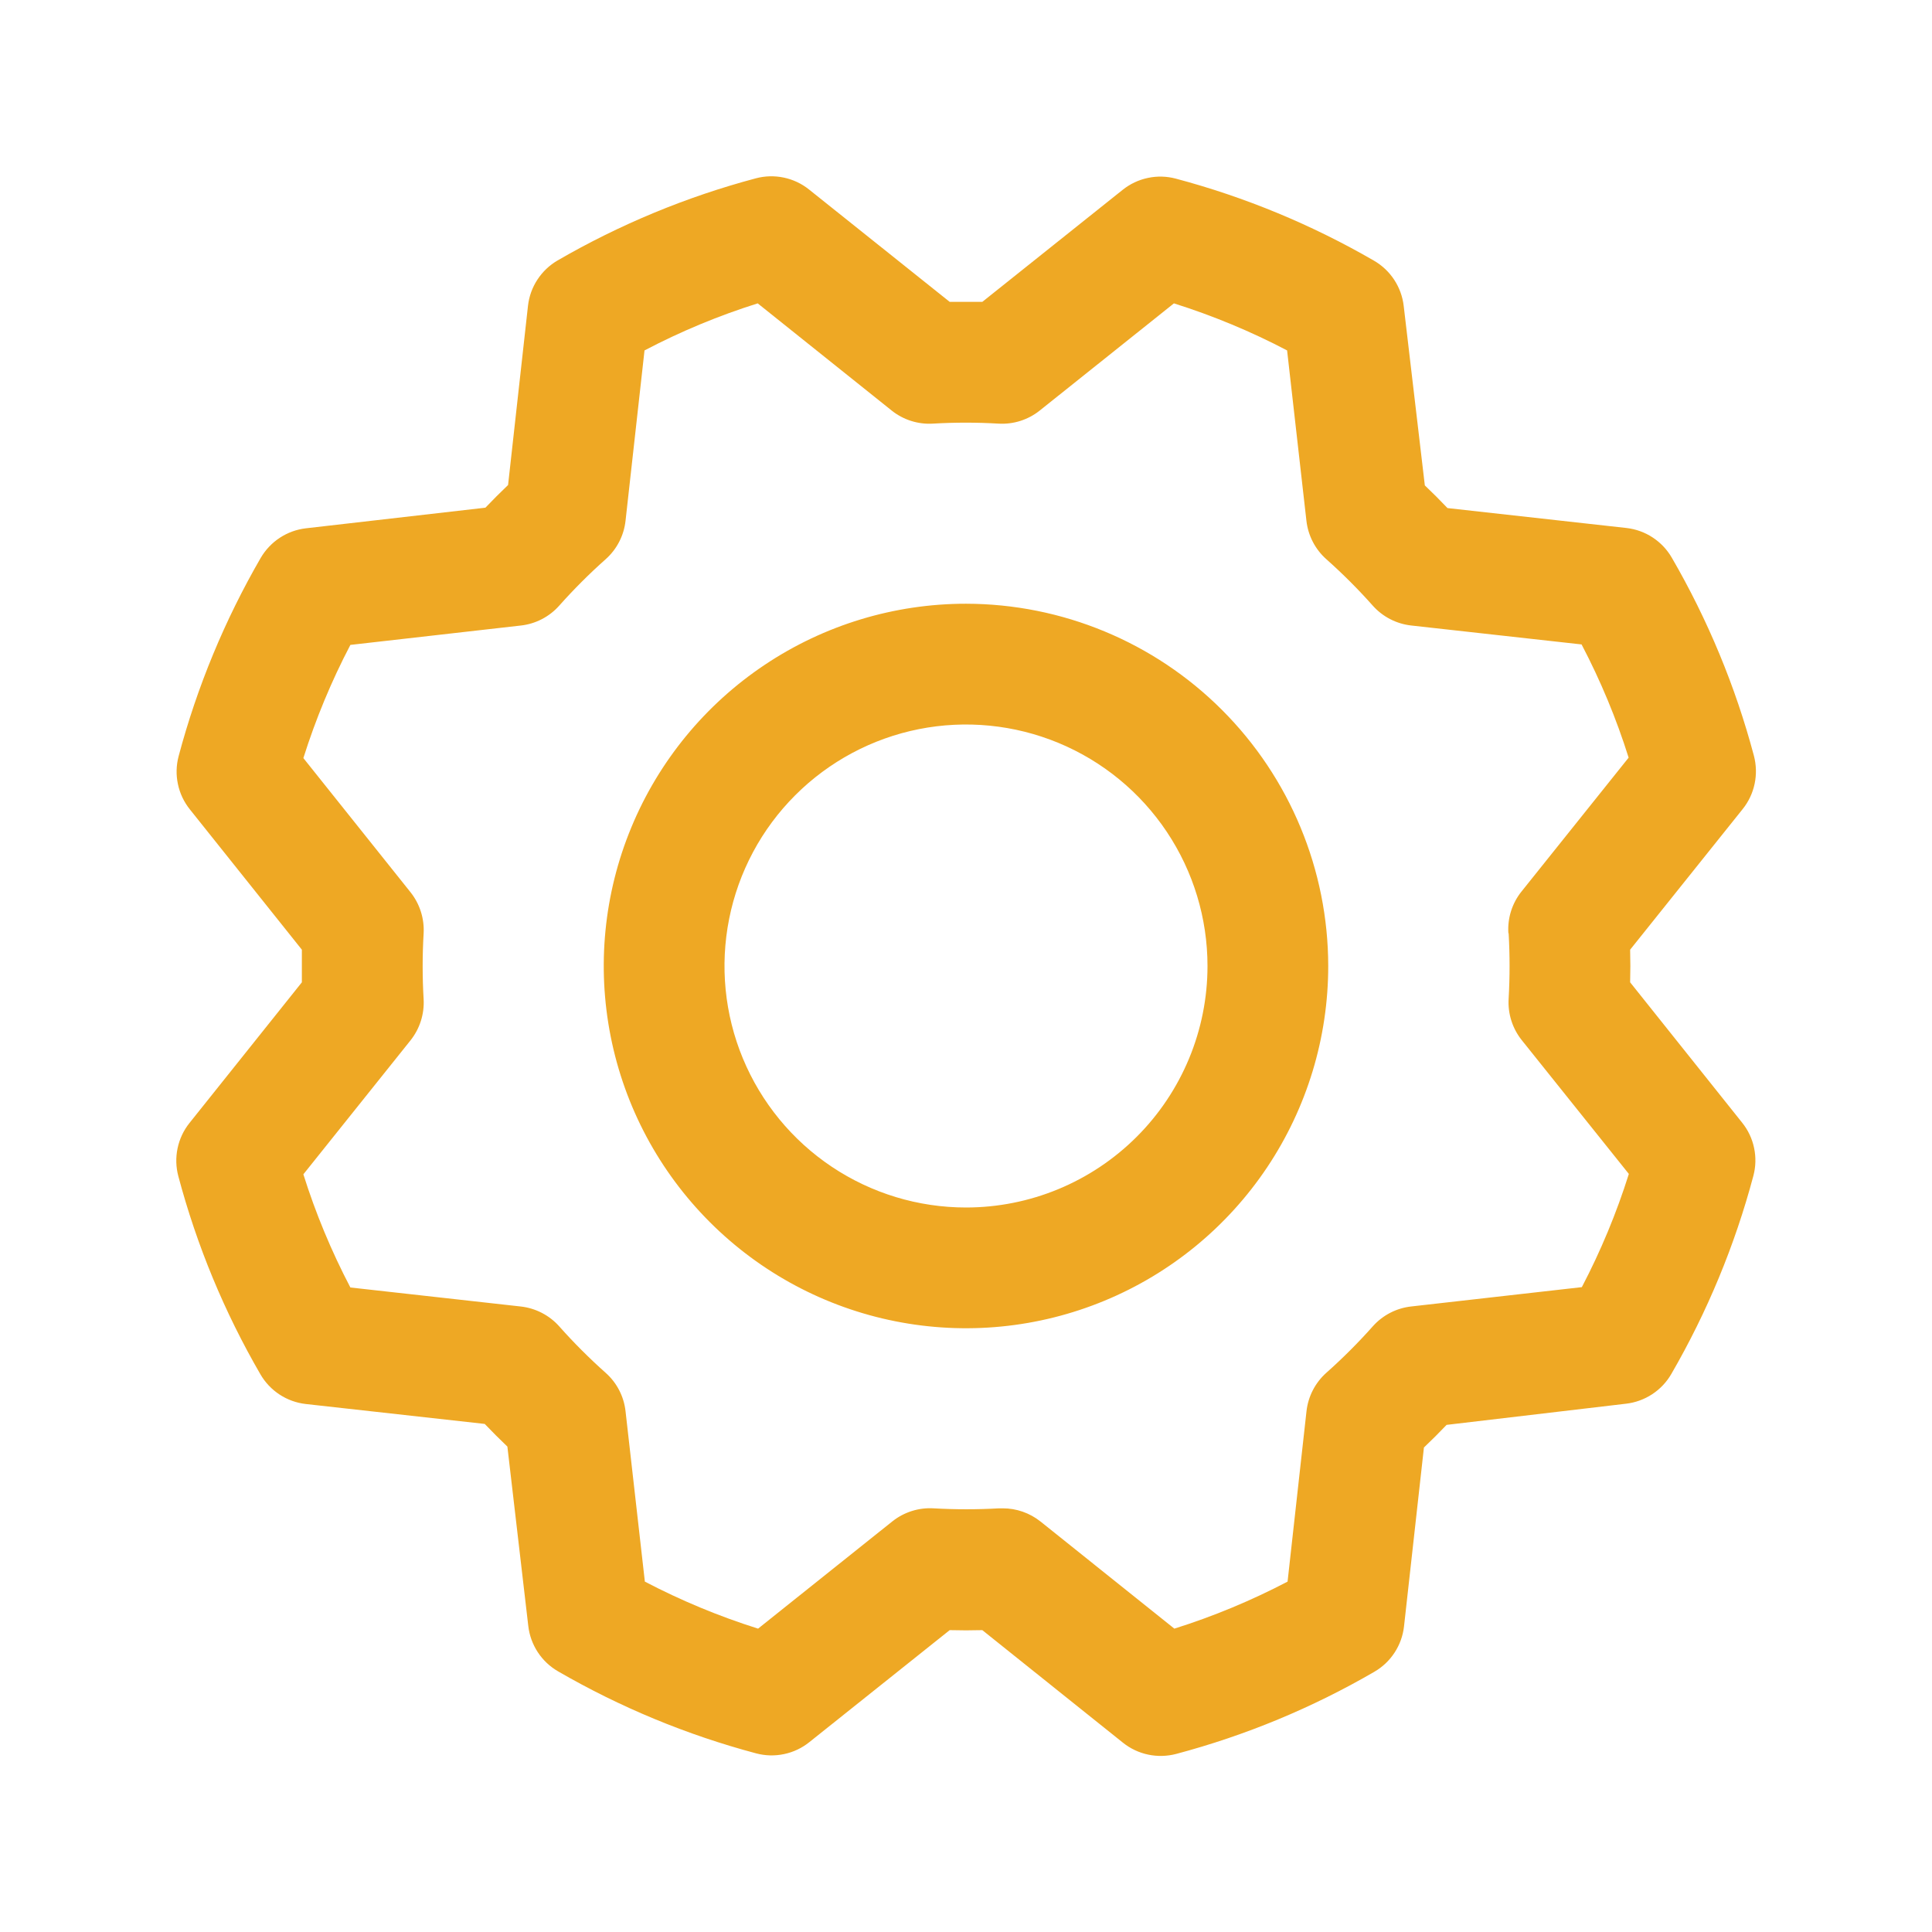 <svg width="45" height="45" viewBox="0 0 45 45" fill="none" xmlns="http://www.w3.org/2000/svg">
<path d="M22.5 14.062C20.831 14.062 19.2 14.557 17.812 15.485C16.425 16.412 15.343 17.729 14.705 19.271C14.066 20.813 13.899 22.509 14.225 24.146C14.55 25.783 15.354 27.286 16.534 28.466C17.714 29.646 19.217 30.45 20.854 30.775C22.491 31.101 24.187 30.934 25.729 30.295C27.27 29.657 28.588 28.575 29.515 27.188C30.442 25.8 30.937 24.169 30.937 22.5C30.935 20.263 30.045 18.118 28.463 16.536C26.882 14.954 24.737 14.065 22.5 14.062ZM22.5 28.125C21.387 28.125 20.3 27.795 19.375 27.177C18.45 26.559 17.729 25.68 17.303 24.653C16.877 23.625 16.766 22.494 16.983 21.403C17.2 20.311 17.736 19.309 18.522 18.523C19.309 17.736 20.311 17.2 21.402 16.983C22.494 16.766 23.625 16.878 24.652 17.303C25.68 17.729 26.559 18.45 27.177 19.375C27.795 20.3 28.125 21.387 28.125 22.5C28.125 23.992 27.532 25.423 26.477 26.477C25.422 27.532 23.992 28.125 22.5 28.125ZM37.969 22.88C37.976 22.627 37.976 22.373 37.969 22.12L40.591 18.844C40.729 18.672 40.824 18.47 40.869 18.254C40.914 18.039 40.908 17.816 40.852 17.603C40.422 15.987 39.778 14.435 38.939 12.989C38.829 12.799 38.676 12.638 38.493 12.518C38.31 12.398 38.102 12.323 37.884 12.298L33.715 11.834C33.541 11.651 33.365 11.475 33.187 11.306L32.695 7.126C32.67 6.909 32.594 6.7 32.474 6.517C32.354 6.334 32.192 6.181 32.003 6.072C30.556 5.234 29.004 4.591 27.388 4.161C27.175 4.104 26.952 4.098 26.737 4.144C26.521 4.189 26.319 4.285 26.147 4.423L22.88 7.031H22.12L18.844 4.414C18.672 4.276 18.47 4.181 18.254 4.136C18.039 4.091 17.815 4.097 17.603 4.154C15.987 4.584 14.435 5.228 12.988 6.066C12.799 6.176 12.638 6.329 12.518 6.512C12.398 6.695 12.323 6.903 12.298 7.121L11.834 11.297C11.651 11.472 11.475 11.648 11.306 11.825L7.126 12.305C6.908 12.33 6.7 12.406 6.517 12.526C6.334 12.646 6.181 12.808 6.071 12.997C5.234 14.444 4.591 15.996 4.161 17.611C4.104 17.825 4.098 18.048 4.144 18.263C4.189 18.479 4.285 18.681 4.423 18.853L7.031 22.12V22.88L4.414 26.156C4.276 26.328 4.181 26.53 4.136 26.746C4.091 26.961 4.097 27.184 4.154 27.397C4.584 29.013 5.227 30.565 6.066 32.011C6.176 32.201 6.329 32.362 6.512 32.482C6.695 32.602 6.903 32.677 7.121 32.702L11.29 33.166C11.465 33.349 11.641 33.525 11.818 33.694L12.305 37.874C12.33 38.091 12.406 38.3 12.526 38.483C12.646 38.666 12.808 38.819 12.997 38.928C14.444 39.766 15.996 40.409 17.611 40.839C17.824 40.896 18.048 40.902 18.263 40.856C18.479 40.811 18.681 40.715 18.852 40.577L22.12 37.969C22.373 37.976 22.627 37.976 22.88 37.969L26.156 40.591C26.328 40.729 26.53 40.824 26.746 40.869C26.961 40.914 27.184 40.908 27.397 40.852C29.013 40.422 30.565 39.779 32.011 38.939C32.201 38.829 32.362 38.677 32.482 38.493C32.602 38.31 32.677 38.102 32.702 37.884L33.166 33.715C33.349 33.541 33.525 33.366 33.694 33.188L37.874 32.695C38.091 32.67 38.3 32.594 38.483 32.474C38.666 32.354 38.819 32.192 38.928 32.003C39.766 30.556 40.409 29.004 40.839 27.389C40.896 27.176 40.902 26.952 40.856 26.737C40.811 26.521 40.715 26.319 40.577 26.148L37.969 22.88ZM35.139 21.737C35.168 22.245 35.168 22.755 35.139 23.263C35.118 23.611 35.227 23.954 35.444 24.226L37.939 27.343C37.653 28.252 37.286 29.135 36.844 29.98L32.871 30.43C32.525 30.468 32.206 30.633 31.974 30.894C31.636 31.274 31.276 31.634 30.895 31.973C30.635 32.204 30.47 32.523 30.431 32.869L29.99 36.839C29.145 37.281 28.263 37.648 27.353 37.934L24.235 35.439C23.985 35.24 23.675 35.131 23.356 35.132H23.272C22.763 35.161 22.254 35.161 21.746 35.132C21.398 35.111 21.055 35.22 20.782 35.438L17.657 37.934C16.747 37.647 15.865 37.281 15.02 36.839L14.57 32.871C14.532 32.525 14.367 32.206 14.106 31.975C13.726 31.636 13.365 31.276 13.027 30.895C12.796 30.635 12.476 30.47 12.131 30.431L8.161 29.988C7.719 29.144 7.352 28.261 7.066 27.352L9.561 24.233C9.778 23.961 9.887 23.618 9.867 23.27C9.837 22.762 9.837 22.252 9.867 21.744C9.887 21.396 9.778 21.053 9.561 20.781L7.066 17.657C7.353 16.748 7.719 15.865 8.161 15.021L12.129 14.57C12.475 14.532 12.794 14.367 13.025 14.107C13.364 13.726 13.724 13.366 14.105 13.027C14.366 12.796 14.532 12.476 14.57 12.129L15.012 8.162C15.856 7.719 16.739 7.352 17.648 7.066L20.767 9.561C21.039 9.779 21.382 9.888 21.73 9.867C22.238 9.837 22.748 9.837 23.256 9.867C23.604 9.888 23.947 9.779 24.219 9.561L27.343 7.066C28.252 7.353 29.135 7.719 29.979 8.162L30.429 12.129C30.468 12.475 30.633 12.794 30.893 13.025C31.274 13.364 31.634 13.724 31.973 14.105C32.204 14.365 32.523 14.53 32.869 14.569L36.838 15.01C37.281 15.855 37.648 16.737 37.934 17.647L35.439 20.765C35.219 21.039 35.11 21.386 35.133 21.737H35.139Z" fill="#EEA824"/>
</svg>
